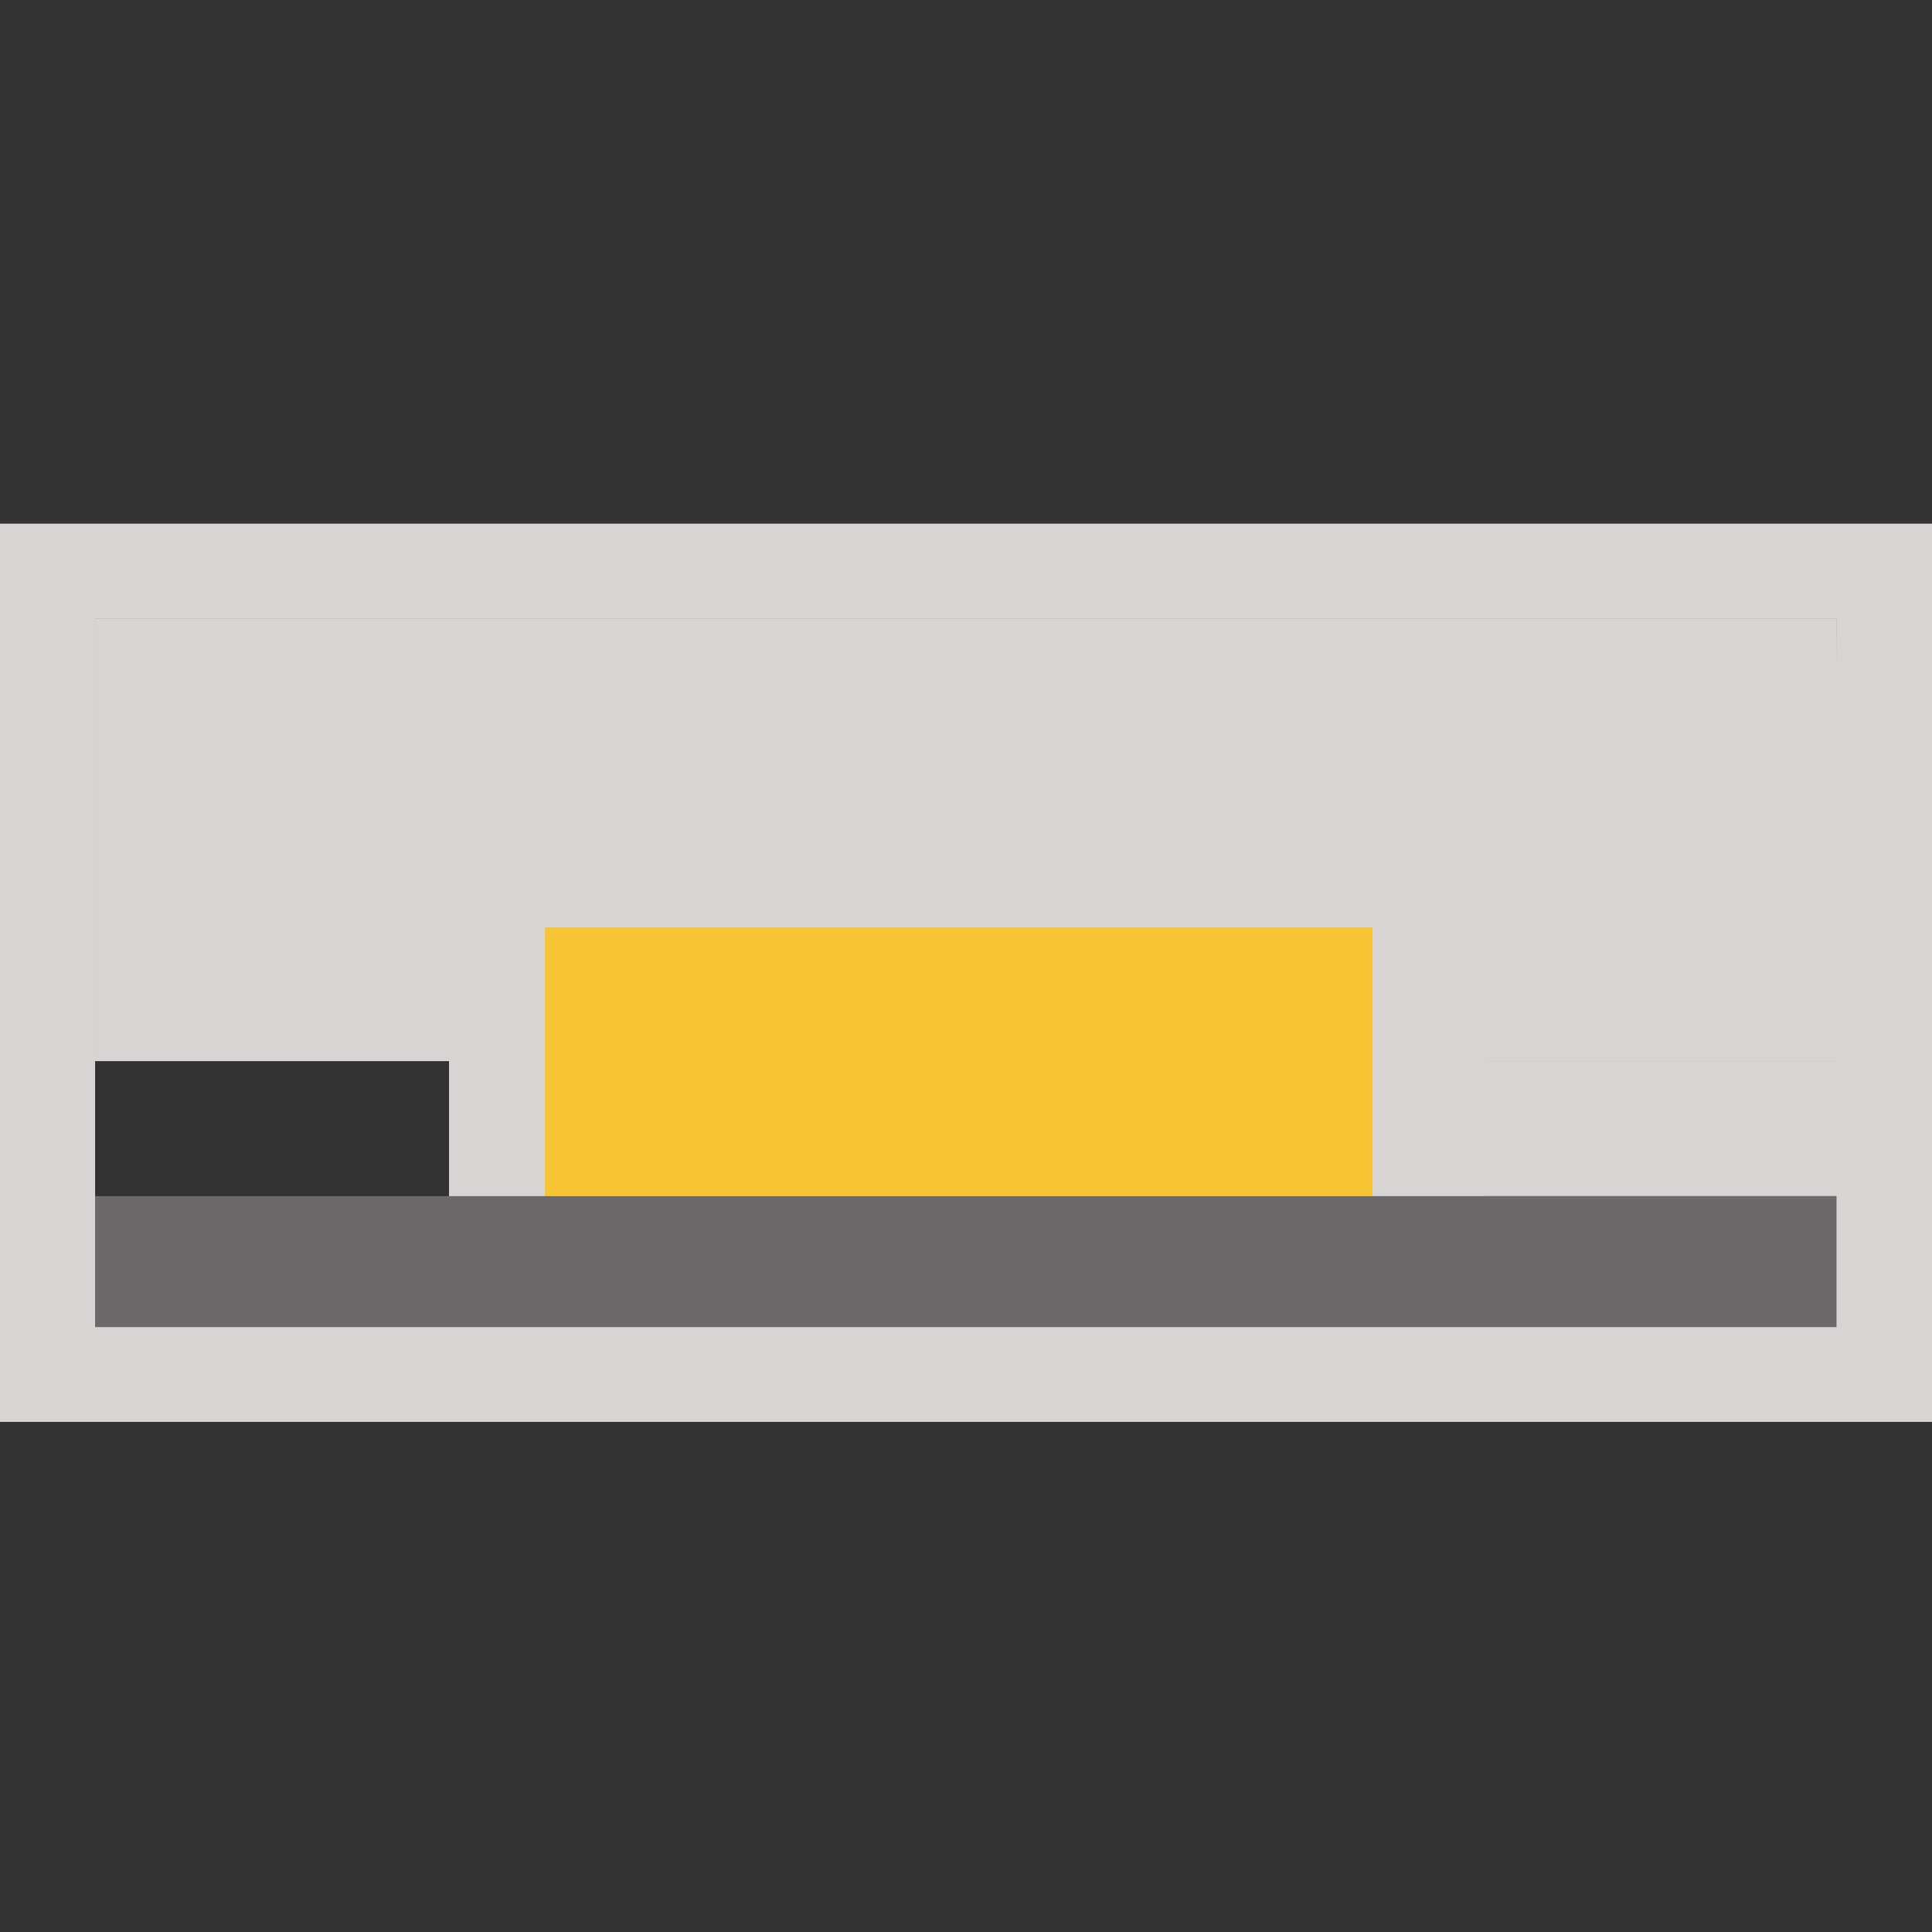 <?xml version="1.0" encoding="utf-8"?>
<!-- Generator: Adobe Illustrator 25.1.0, SVG Export Plug-In . SVG Version: 6.00 Build 0)  -->
<svg version="1.1" id="Capa_1" xmlns="http://www.w3.org/2000/svg" xmlns:xlink="http://www.w3.org/1999/xlink" x="0px" y="0px"
	 viewBox="0 0 512 512" style="enable-background:new 0 0 512 512;" xml:space="preserve">
<rect x="0" y="0" width="512" height="512" fill="#333333" stroke="none"/>
<style type="text/css">
	.st0{opacity:0.2;fill:#DEDDDF;}
	.st1{opacity:0.2;fill:#F2F2F3;}
	.st2{opacity:0.2;fill:#F7C434;}
	.st3{opacity:0.2;fill:#6B6969;}
	.st4{fill:#D7D4D3;}
	.st5{fill:#F7C434;}
	.st6{fill:#6B6969;}
</style>
<rect x="43.9" y="233.8" class="st0" width="94.3" height="35.8"/>
<rect x="412.6" y="233.8" class="st0" width="94.3" height="35.8"/>
<polygon class="st1" points="25.2,281.2 119,281.2 119,317 393.4,317 394.1,281.2 487.6,281.2 486.7,164 25.2,164 "/>
<rect x="144.4" y="245.8" class="st2" width="219.3" height="71.6"/>
<rect x="25.2" y="317" class="st3" width="461.5" height="34.7"/>
<rect x="393.4" y="281.2" class="st0" width="94.3" height="35.8"/>
<path class="st0" d="M25.2,351.7L25.2,351.7h461.5V164H25.2V351.7z M514,376.8H-2.2v-238H514V376.8z"/>
<polygon class="st1" points="25.2,281.2 119,281.2 119,317 393.4,317 394.1,281.2 487.6,281.2 486.7,164 25.2,164 "/>
<rect x="144.4" y="245.8" class="st2" width="219.3" height="71.6"/>
<rect x="25.2" y="317" class="st3" width="461.5" height="34.7"/>
<rect x="393.4" y="281.2" class="st4" width="94.3" height="35.8"/>
<path class="st0" d="M25.2,351.7L25.2,351.7h461.5V164H25.2V351.7z M514,376.8H-2.2v-238H514V376.8z"/>
<polygon class="st1" points="25.2,281.2 119,281.2 119,317 393.4,317 394.1,281.2 487.6,281.2 486.7,164 25.2,164 "/>
<rect x="144.4" y="245.8" class="st2" width="219.3" height="71.6"/>
<rect x="25.2" y="317" class="st3" width="461.5" height="34.7"/>
<path class="st0" d="M25.2,351.7L25.2,351.7h461.5V164H25.2V351.7z M514,376.8H-2.2v-238H514V376.8z"/>
<polygon class="st4" points="25.2,281.2 119,281.2 119,317 393.4,317 394.1,281.2 487.6,281.2 486.7,164 25.2,164 "/>
<rect x="144.4" y="245.8" class="st5" width="219.3" height="71.6"/>
<rect x="25.2" y="317" class="st6" width="461.5" height="34.7"/>
<path class="st4" d="M25.2,351.7L25.2,351.7h461.5V164H25.2V351.7z M514,376.8H-2.2v-238H514V376.8z"/>
</svg>
